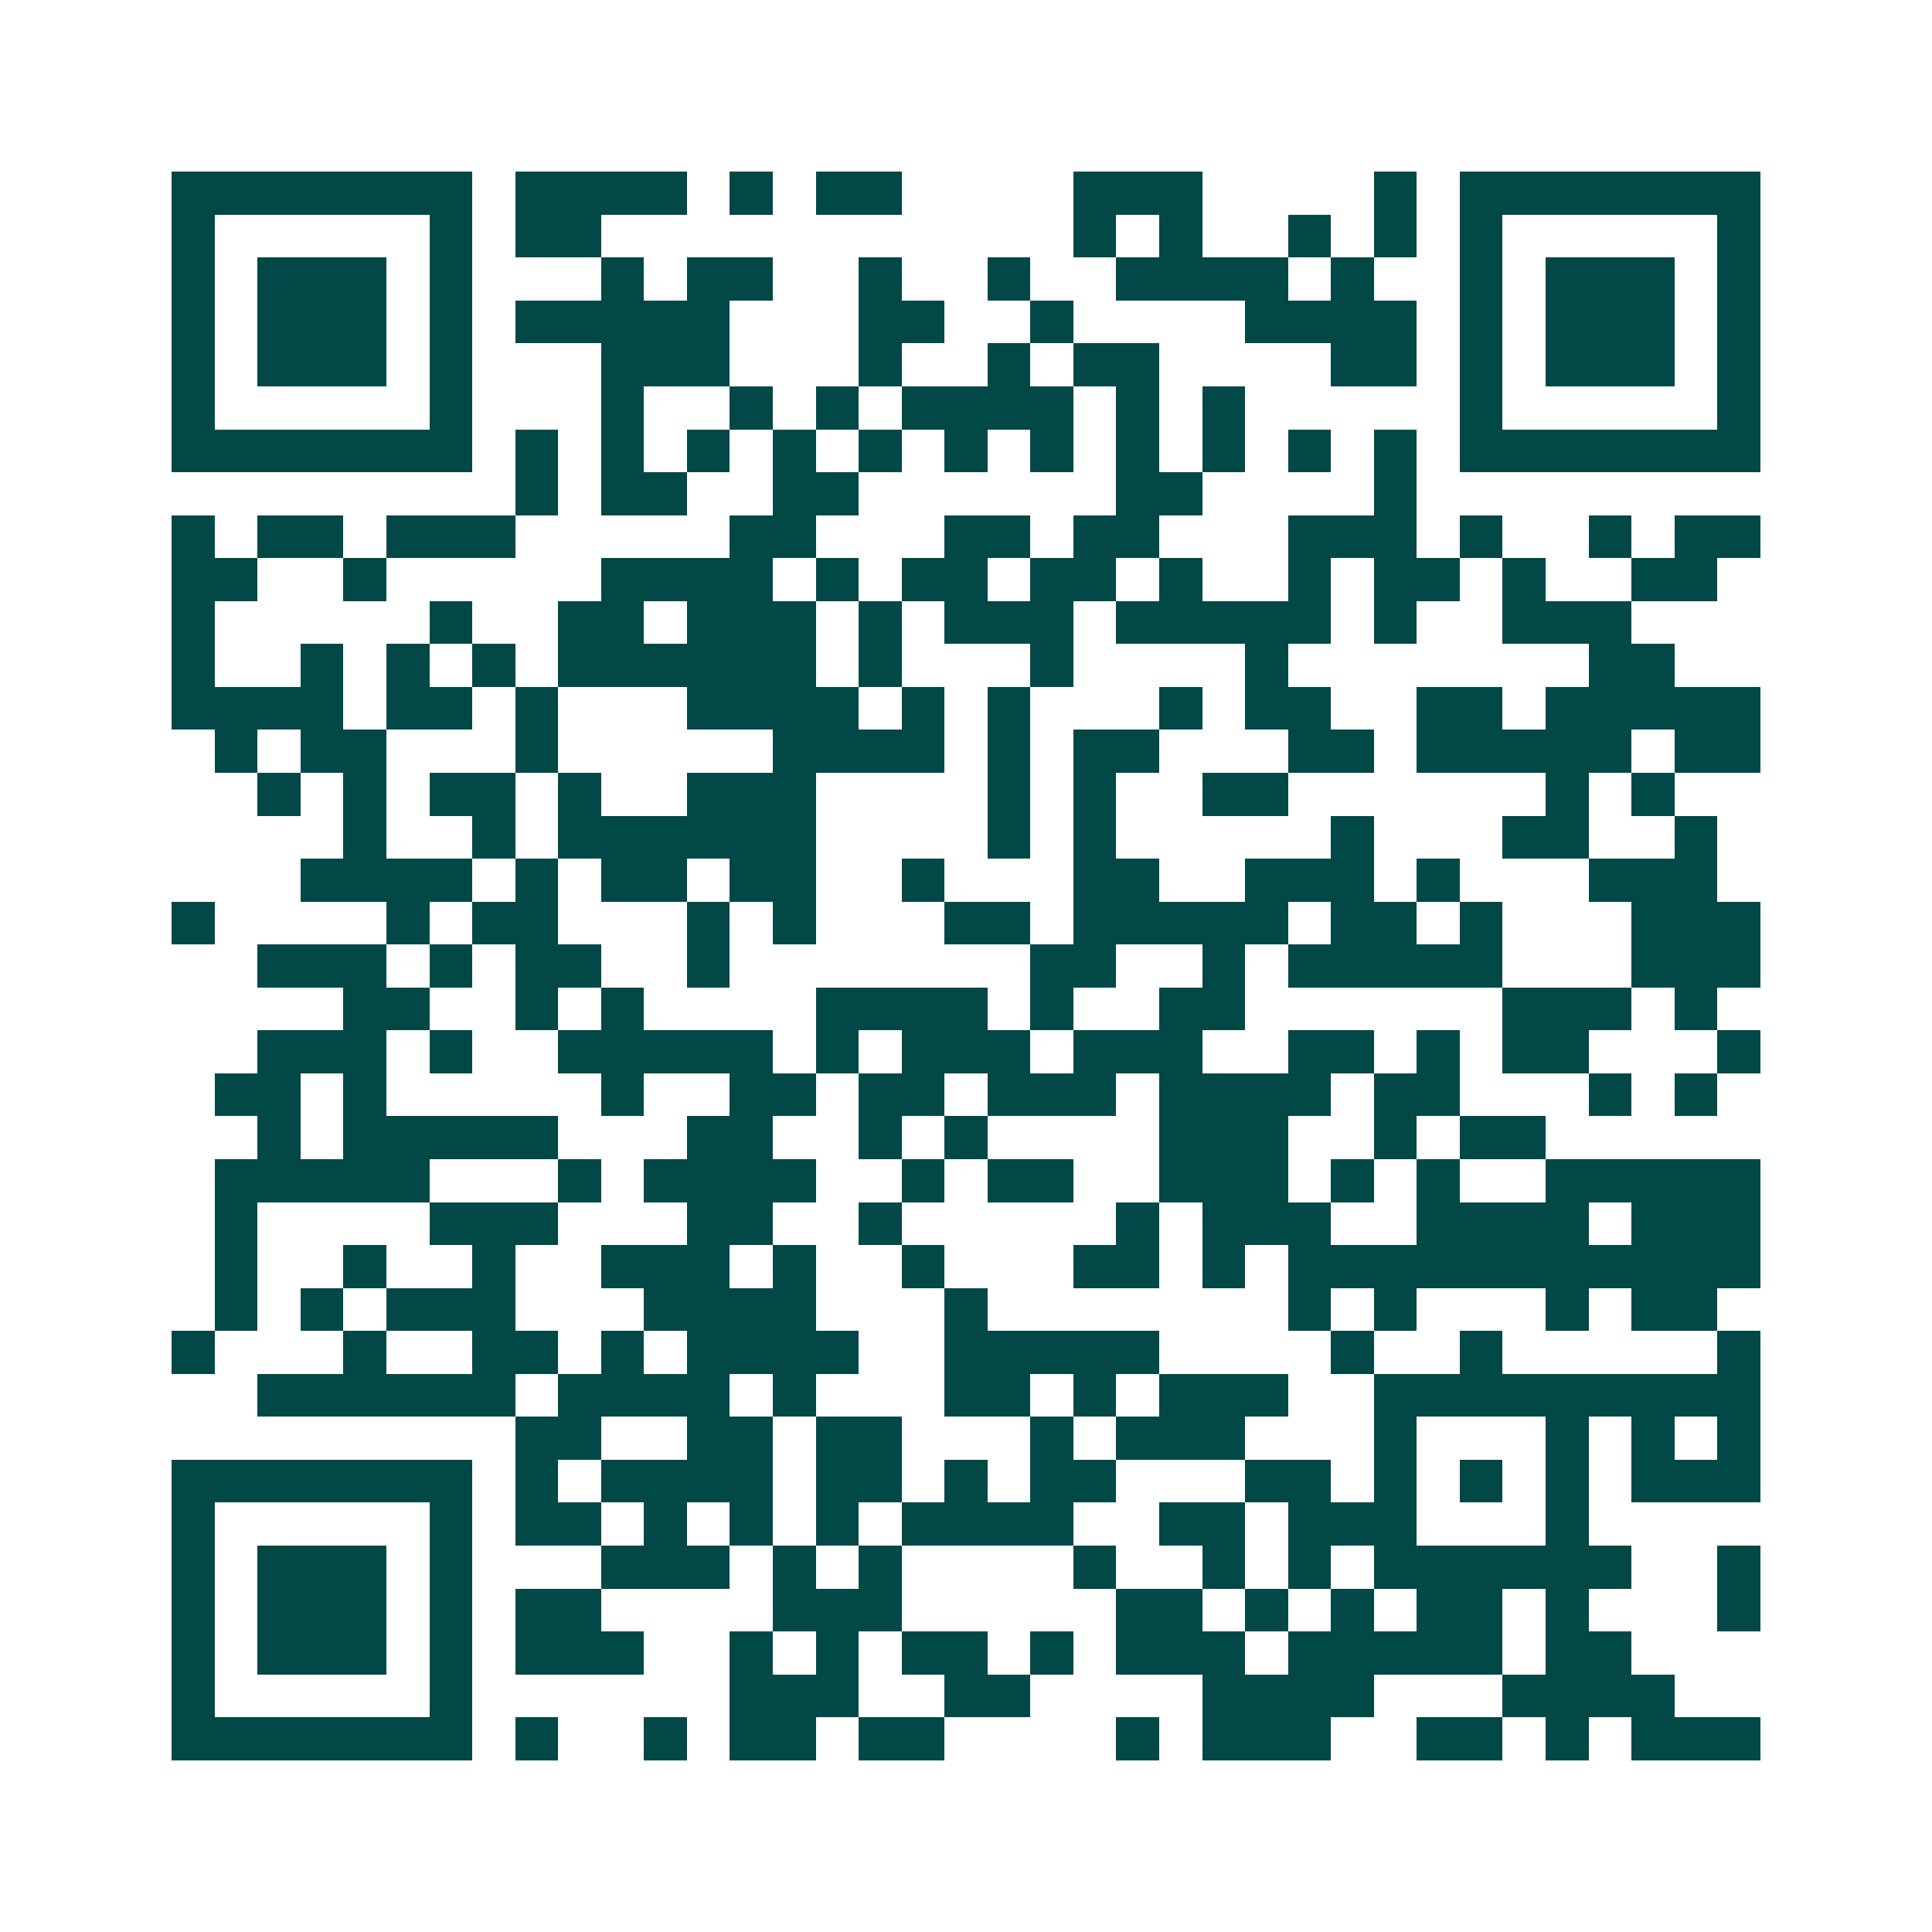 <svg xmlns="http://www.w3.org/2000/svg" width="200" height="200" viewBox="0 0 45 45" shape-rendering="crispEdges"><path fill="#ffffff" d="M0 0h45v45H0z"/><path stroke="#014847" d="M4 4.5h7m1 0h4m1 0h1m1 0h2m4 0h3m4 0h1m1 0h7M4 5.5h1m5 0h1m1 0h2m11 0h1m1 0h1m2 0h1m1 0h1m1 0h1m5 0h1M4 6.5h1m1 0h3m1 0h1m3 0h1m1 0h2m2 0h1m2 0h1m2 0h4m1 0h1m2 0h1m1 0h3m1 0h1M4 7.5h1m1 0h3m1 0h1m1 0h5m3 0h2m2 0h1m4 0h4m1 0h1m1 0h3m1 0h1M4 8.5h1m1 0h3m1 0h1m3 0h3m3 0h1m2 0h1m1 0h2m4 0h2m1 0h1m1 0h3m1 0h1M4 9.5h1m5 0h1m3 0h1m2 0h1m1 0h1m1 0h4m1 0h1m1 0h1m5 0h1m5 0h1M4 10.5h7m1 0h1m1 0h1m1 0h1m1 0h1m1 0h1m1 0h1m1 0h1m1 0h1m1 0h1m1 0h1m1 0h1m1 0h7M12 11.5h1m1 0h2m2 0h2m6 0h2m4 0h1M4 12.5h1m1 0h2m1 0h3m5 0h2m3 0h2m1 0h2m3 0h3m1 0h1m2 0h1m1 0h2M4 13.5h2m2 0h1m5 0h4m1 0h1m1 0h2m1 0h2m1 0h1m2 0h1m1 0h2m1 0h1m2 0h2M4 14.5h1m5 0h1m2 0h2m1 0h3m1 0h1m1 0h3m1 0h5m1 0h1m2 0h3M4 15.5h1m2 0h1m1 0h1m1 0h1m1 0h6m1 0h1m3 0h1m4 0h1m7 0h2M4 16.5h4m1 0h2m1 0h1m3 0h4m1 0h1m1 0h1m3 0h1m1 0h2m2 0h2m1 0h5M5 17.5h1m1 0h2m3 0h1m5 0h4m1 0h1m1 0h2m3 0h2m1 0h5m1 0h2M6 18.5h1m1 0h1m1 0h2m1 0h1m2 0h3m4 0h1m1 0h1m2 0h2m6 0h1m1 0h1M8 19.5h1m2 0h1m1 0h6m4 0h1m1 0h1m5 0h1m3 0h2m2 0h1M7 20.5h4m1 0h1m1 0h2m1 0h2m2 0h1m3 0h2m2 0h3m1 0h1m3 0h3M4 21.5h1m4 0h1m1 0h2m3 0h1m1 0h1m3 0h2m1 0h5m1 0h2m1 0h1m3 0h3M6 22.5h3m1 0h1m1 0h2m2 0h1m7 0h2m2 0h1m1 0h5m3 0h3M8 23.5h2m2 0h1m1 0h1m4 0h4m1 0h1m2 0h2m6 0h3m1 0h1M6 24.5h3m1 0h1m2 0h5m1 0h1m1 0h3m1 0h3m2 0h2m1 0h1m1 0h2m3 0h1M5 25.5h2m1 0h1m5 0h1m2 0h2m1 0h2m1 0h3m1 0h4m1 0h2m3 0h1m1 0h1M6 26.5h1m1 0h5m3 0h2m2 0h1m1 0h1m4 0h3m2 0h1m1 0h2M5 27.5h5m3 0h1m1 0h4m2 0h1m1 0h2m2 0h3m1 0h1m1 0h1m2 0h5M5 28.5h1m4 0h3m3 0h2m2 0h1m5 0h1m1 0h3m2 0h4m1 0h3M5 29.5h1m2 0h1m2 0h1m2 0h3m1 0h1m2 0h1m3 0h2m1 0h1m1 0h11M5 30.5h1m1 0h1m1 0h3m3 0h4m3 0h1m7 0h1m1 0h1m3 0h1m1 0h2M4 31.5h1m3 0h1m2 0h2m1 0h1m1 0h4m2 0h5m4 0h1m2 0h1m5 0h1M6 32.5h6m1 0h4m1 0h1m3 0h2m1 0h1m1 0h3m2 0h9M12 33.5h2m2 0h2m1 0h2m3 0h1m1 0h3m3 0h1m3 0h1m1 0h1m1 0h1M4 34.5h7m1 0h1m1 0h4m1 0h2m1 0h1m1 0h2m3 0h2m1 0h1m1 0h1m1 0h1m1 0h3M4 35.5h1m5 0h1m1 0h2m1 0h1m1 0h1m1 0h1m1 0h4m2 0h2m1 0h3m3 0h1M4 36.5h1m1 0h3m1 0h1m3 0h3m1 0h1m1 0h1m4 0h1m2 0h1m1 0h1m1 0h6m2 0h1M4 37.5h1m1 0h3m1 0h1m1 0h2m4 0h3m5 0h2m1 0h1m1 0h1m1 0h2m1 0h1m3 0h1M4 38.5h1m1 0h3m1 0h1m1 0h3m2 0h1m1 0h1m1 0h2m1 0h1m1 0h3m1 0h5m1 0h2M4 39.5h1m5 0h1m6 0h3m2 0h2m4 0h4m3 0h4M4 40.5h7m1 0h1m2 0h1m1 0h2m1 0h2m4 0h1m1 0h3m2 0h2m1 0h1m1 0h3"/></svg>
